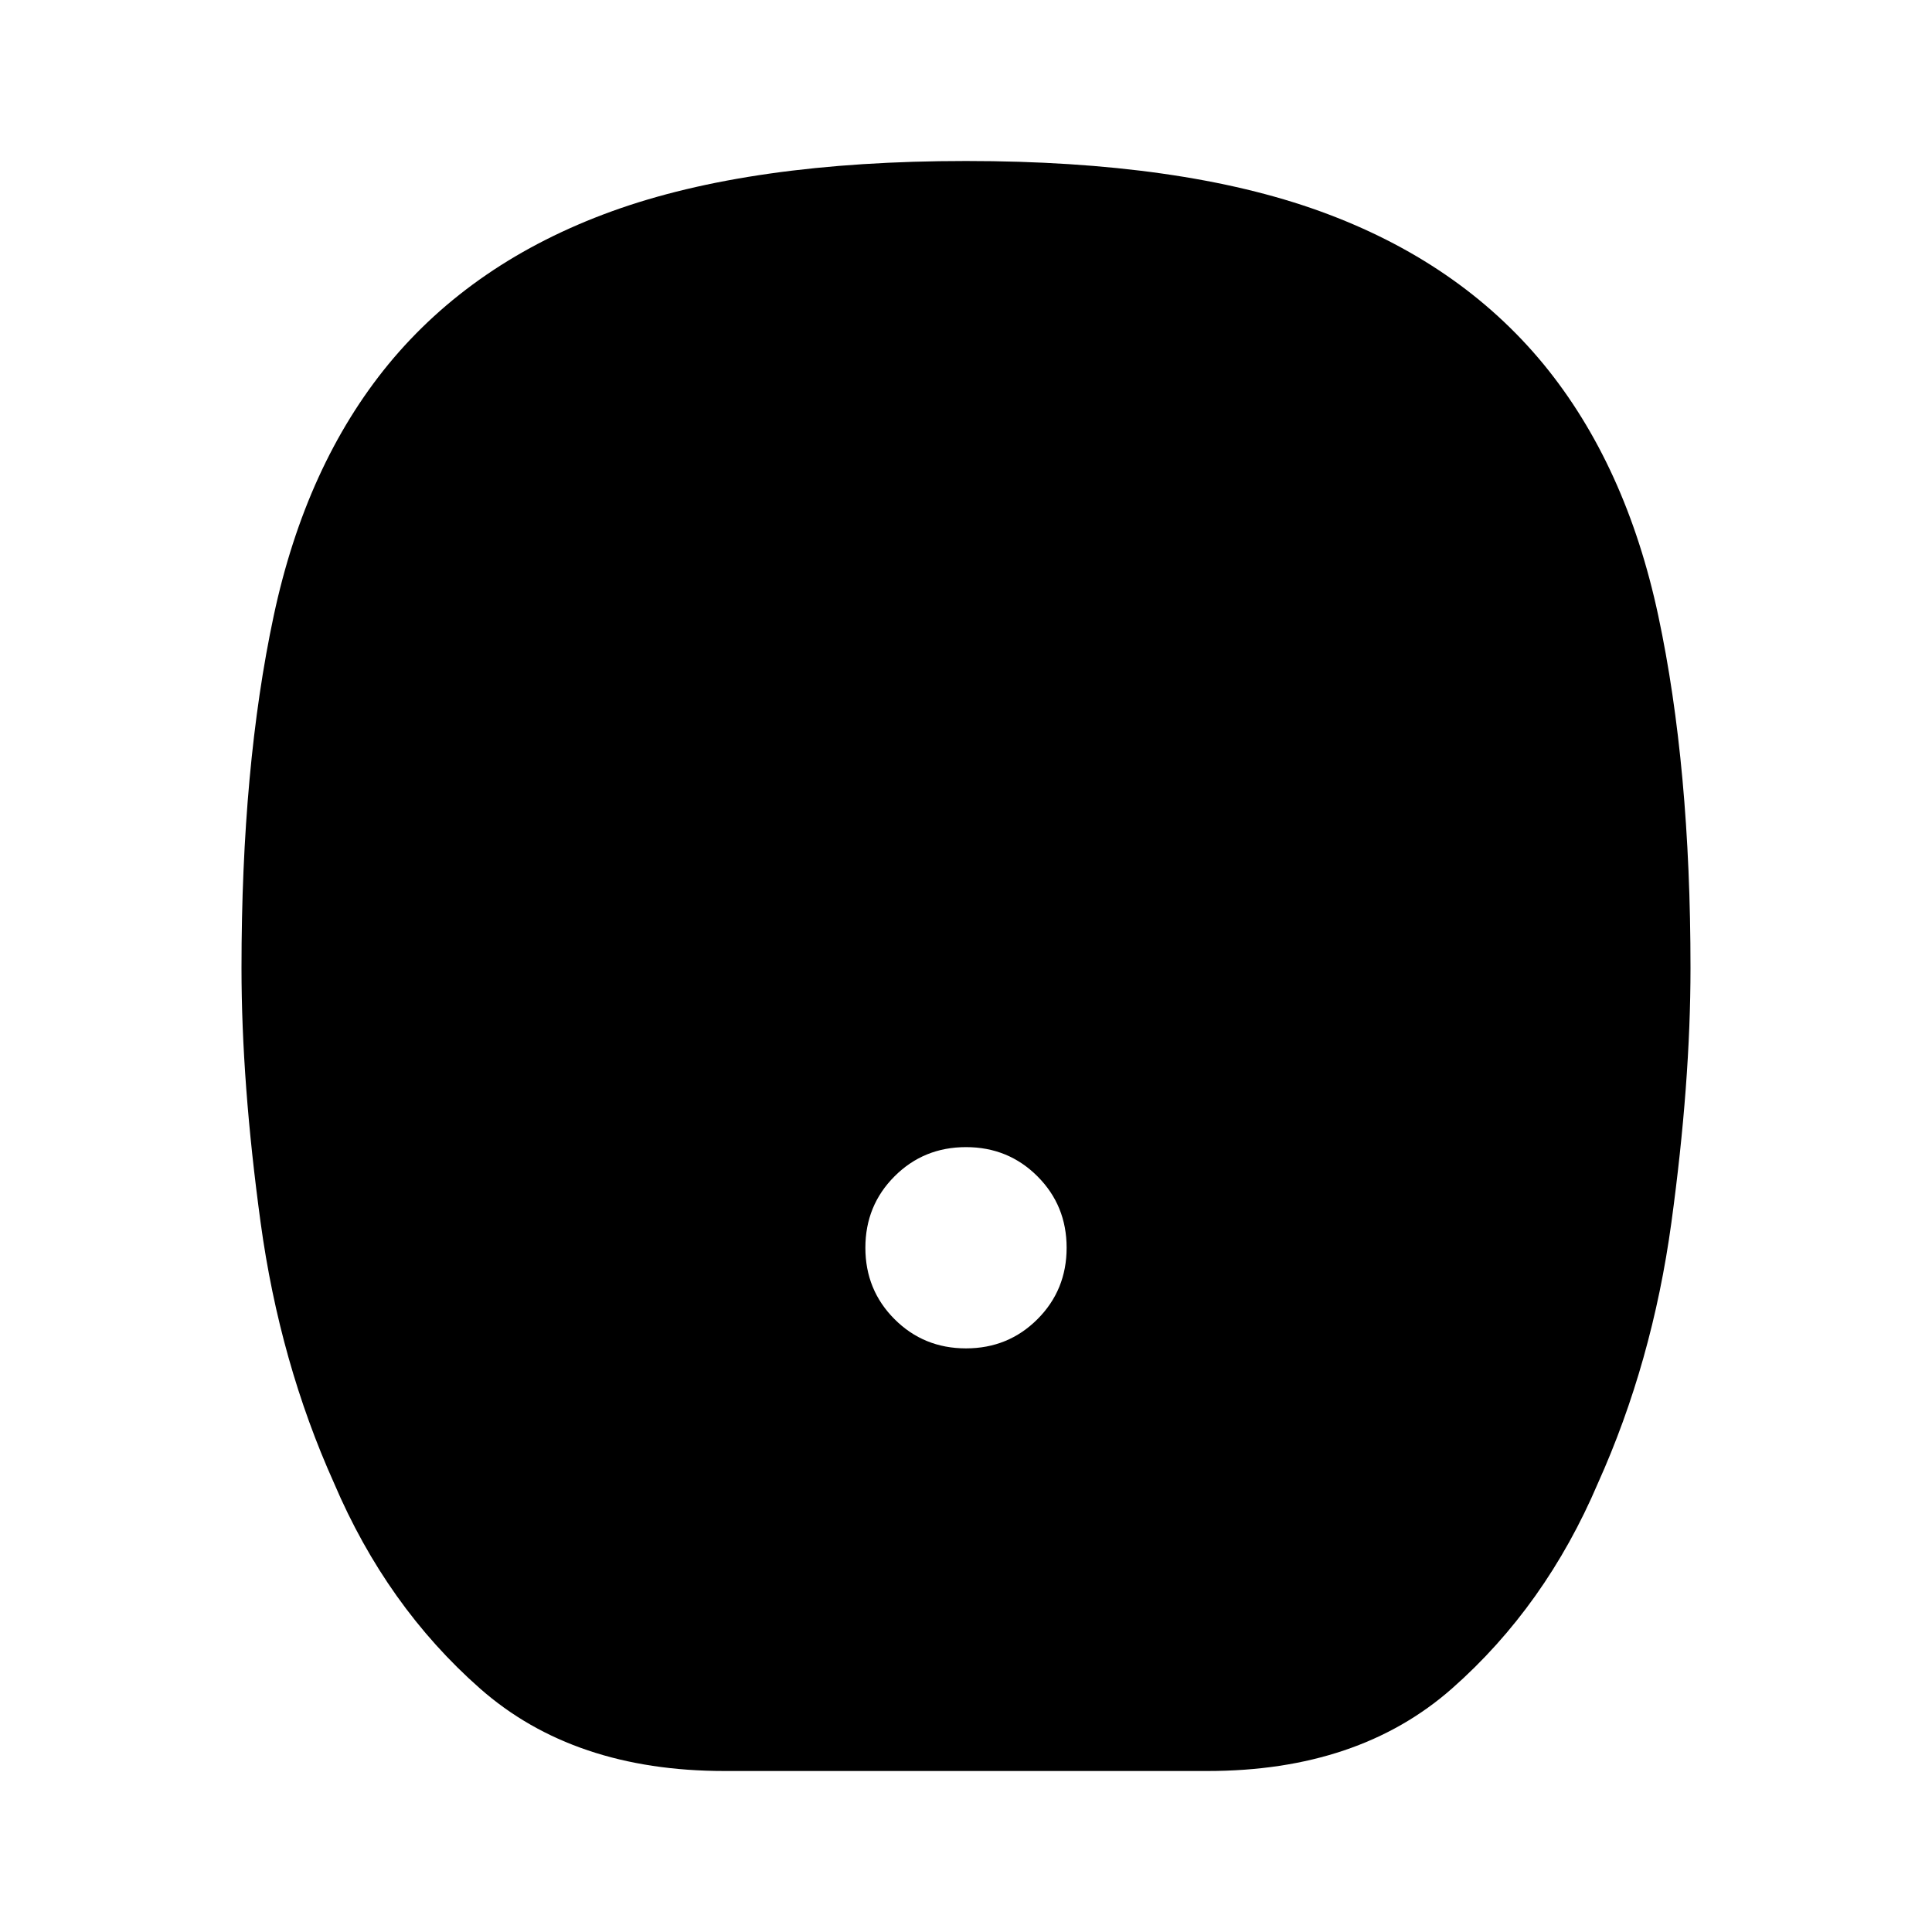 <svg xmlns="http://www.w3.org/2000/svg" width="48" height="48" viewBox="0 -960 960 960"><path d="M480-290q21 0 35.5-14.5T530-340q0-21-14.5-35.5T480-390q-21 0-35.5 14.5T430-340q0 21 14.5 35.5T480-290ZM360-80q-75 0-121.5-41T166-223q-27-60-36.5-129.5T120-479q0-100 16-175t57-125q42-51 111-76t176-25q107 0 176 25t111 76q41 50 57 125t16 175q0 57-9.5 126.5T794-223q-26 61-72.5 102T600-80H360Z"/></svg>